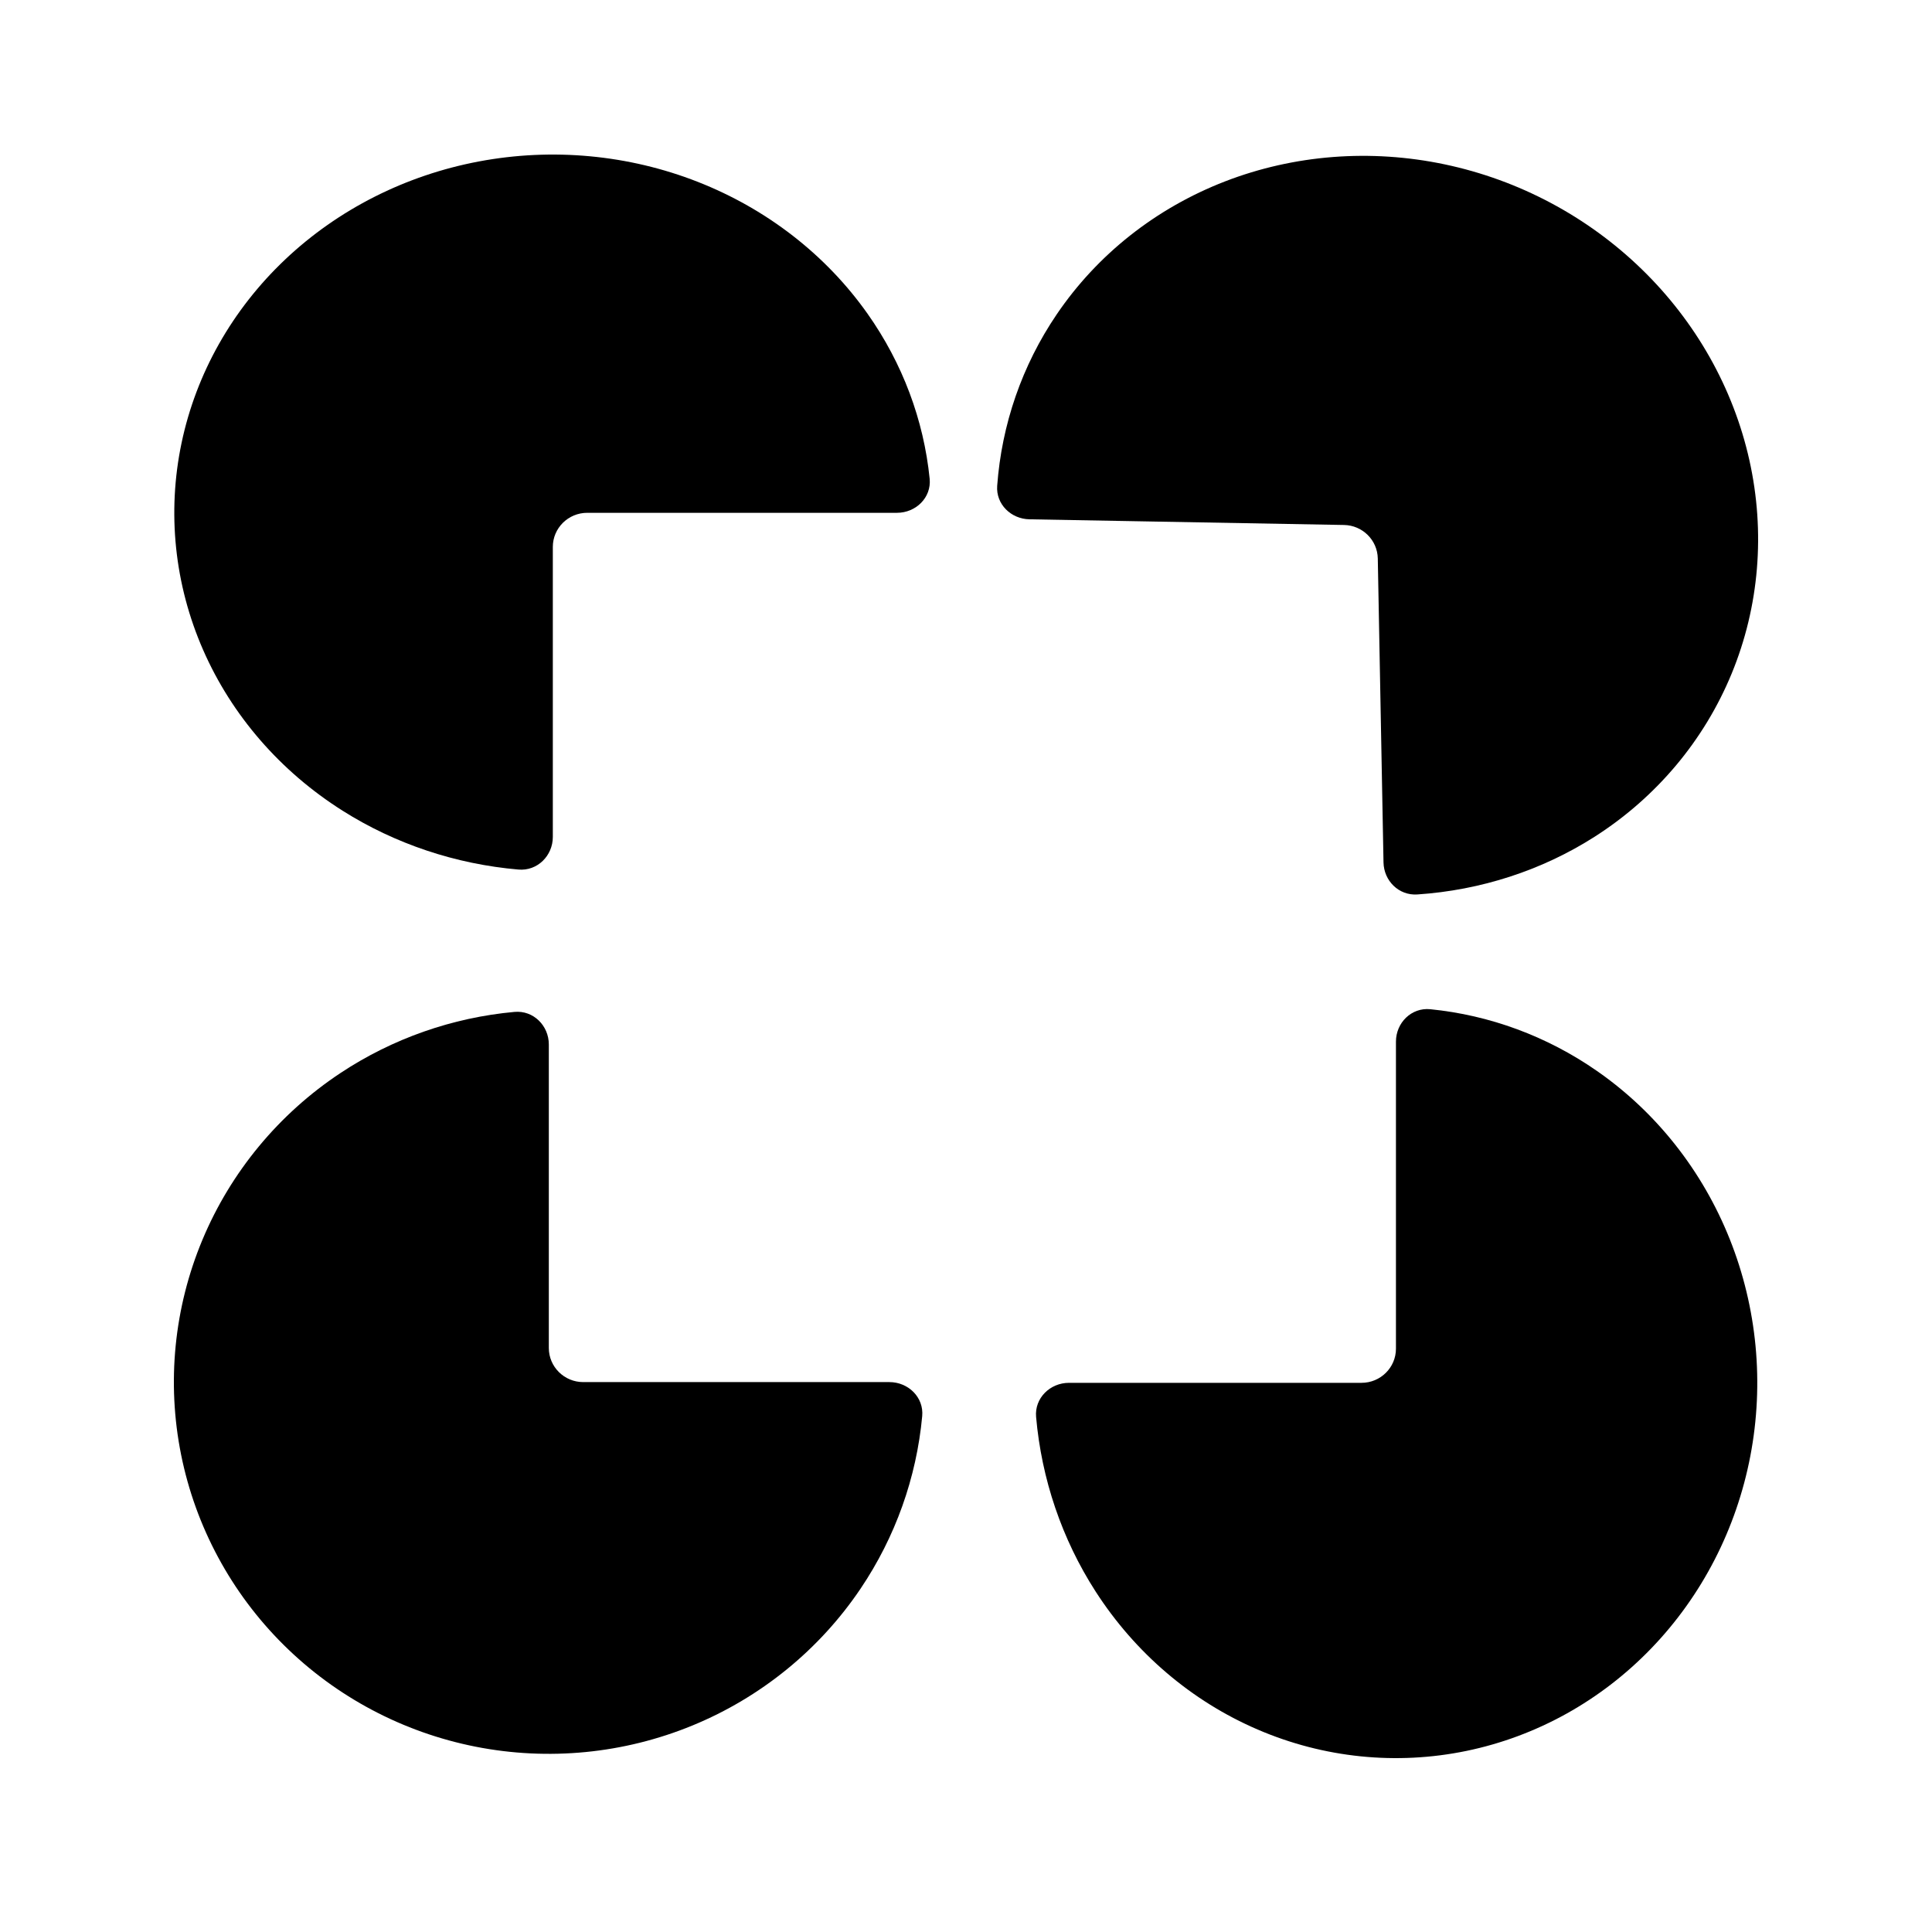 <svg width="100" height="100" viewBox="0 0 100 100" fill="none" xmlns="http://www.w3.org/2000/svg">
<rect width="100" height="100" fill="white"/>
<path d="M28.407 54.061C28.407 53.086 27.608 52.287 26.629 52.376C23.418 52.669 20.322 53.752 17.625 55.538C14.434 57.652 11.946 60.657 10.477 64.173C9.008 67.689 8.624 71.558 9.373 75.291C10.122 79.023 11.97 82.452 14.684 85.142C17.398 87.834 20.857 89.666 24.621 90.409C28.386 91.151 32.288 90.77 35.834 89.314C39.381 87.857 42.412 85.391 44.544 82.227C46.346 79.553 47.438 76.483 47.733 73.3C47.824 72.329 47.017 71.537 46.034 71.537H30.189C29.205 71.537 28.407 70.746 28.407 69.771L28.407 54.061Z" fill="black"/>
<path d="M46.426 26.543C47.41 26.543 48.217 25.75 48.119 24.779C47.812 21.735 46.712 18.799 44.906 16.241C42.753 13.192 39.693 10.815 36.112 9.411C32.532 8.008 28.593 7.641 24.792 8.356C20.991 9.072 17.5 10.838 14.76 13.431C12.02 16.024 10.154 19.328 9.398 22.925C8.642 26.522 9.03 30.25 10.513 33.639C11.996 37.027 14.507 39.923 17.729 41.96C20.456 43.684 23.588 44.728 26.835 45.008C27.815 45.093 28.614 44.294 28.614 43.319L28.614 28.308C28.614 27.333 29.412 26.543 30.396 26.543L46.426 26.543Z" fill="black"/>
<path d="M55.332 71.575C54.349 71.575 53.543 72.367 53.628 73.338C53.911 76.558 54.964 79.663 56.703 82.367C58.758 85.561 61.679 88.051 65.097 89.521C68.514 90.992 72.275 91.376 75.902 90.627C79.53 89.877 82.863 88.027 85.478 85.31C88.094 82.594 89.875 79.132 90.597 75.364C91.319 71.596 90.948 67.69 89.533 64.141C88.117 60.591 85.72 57.557 82.644 55.423C80.064 53.632 77.103 52.542 74.032 52.237C73.053 52.14 72.254 52.94 72.254 53.915V69.808C72.254 70.784 71.456 71.575 70.472 71.575H55.332Z" fill="black"/>
<path d="M71.61 44.637C71.628 45.587 72.401 46.361 73.358 46.297C76.646 46.077 79.803 45.054 82.534 43.312C85.736 41.268 88.207 38.325 89.634 34.856C91.06 31.387 91.378 27.547 90.548 23.821C89.717 20.096 87.776 16.652 84.968 13.927C82.161 11.201 78.614 9.315 74.776 8.507C70.938 7.7 66.981 8.007 63.406 9.39C59.831 10.774 56.798 13.17 54.691 16.278C52.901 18.917 51.847 21.969 51.614 25.147C51.545 26.095 52.326 26.862 53.284 26.879L69.566 27.173C70.524 27.191 71.296 27.956 71.314 28.906L71.61 44.637Z" fill="black"/>
</svg>
